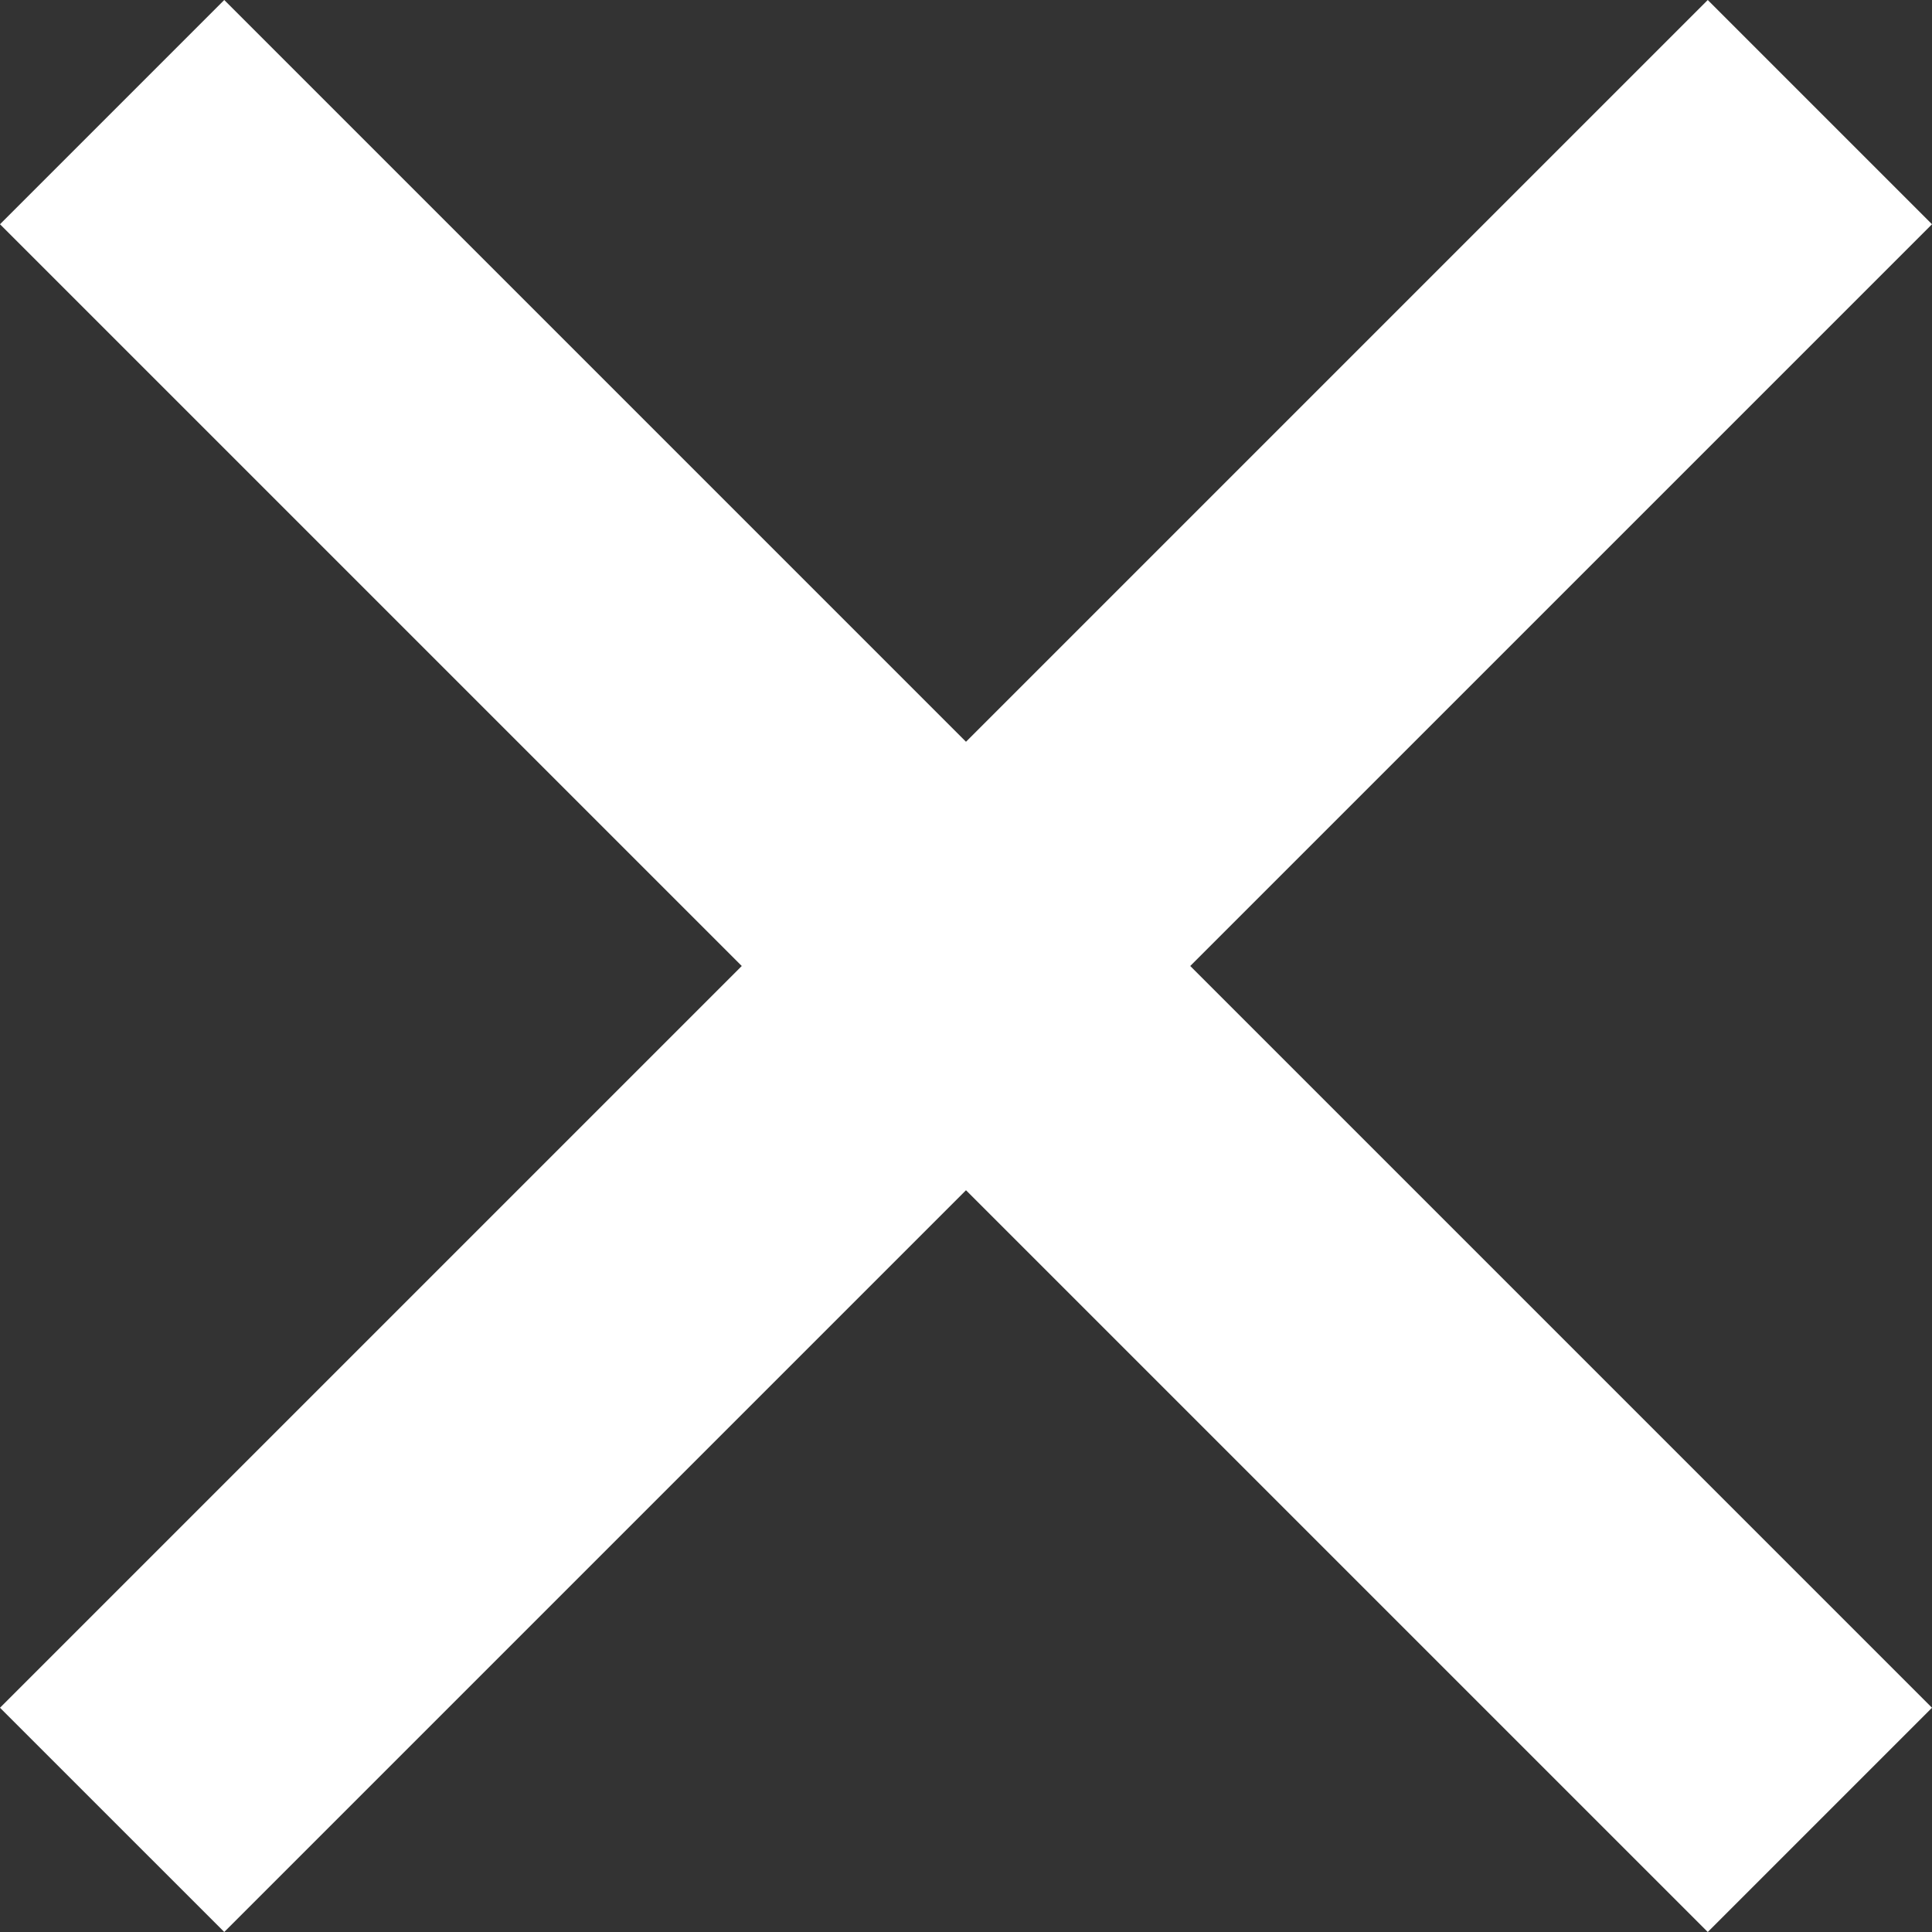 <svg xmlns="http://www.w3.org/2000/svg" width="97.595" height="97.595"><rect width="100%" height="100%" fill="#333333" stroke="none"/><path fill="#FFF" d="M97.595 11.328L86.267 0l-37.47 37.47L11.328 0 0 11.328l37.47 37.469L0 86.267l11.328 11.327 37.469-37.469 37.471 37.47 11.327-11.328-37.47-37.47z"/></svg>